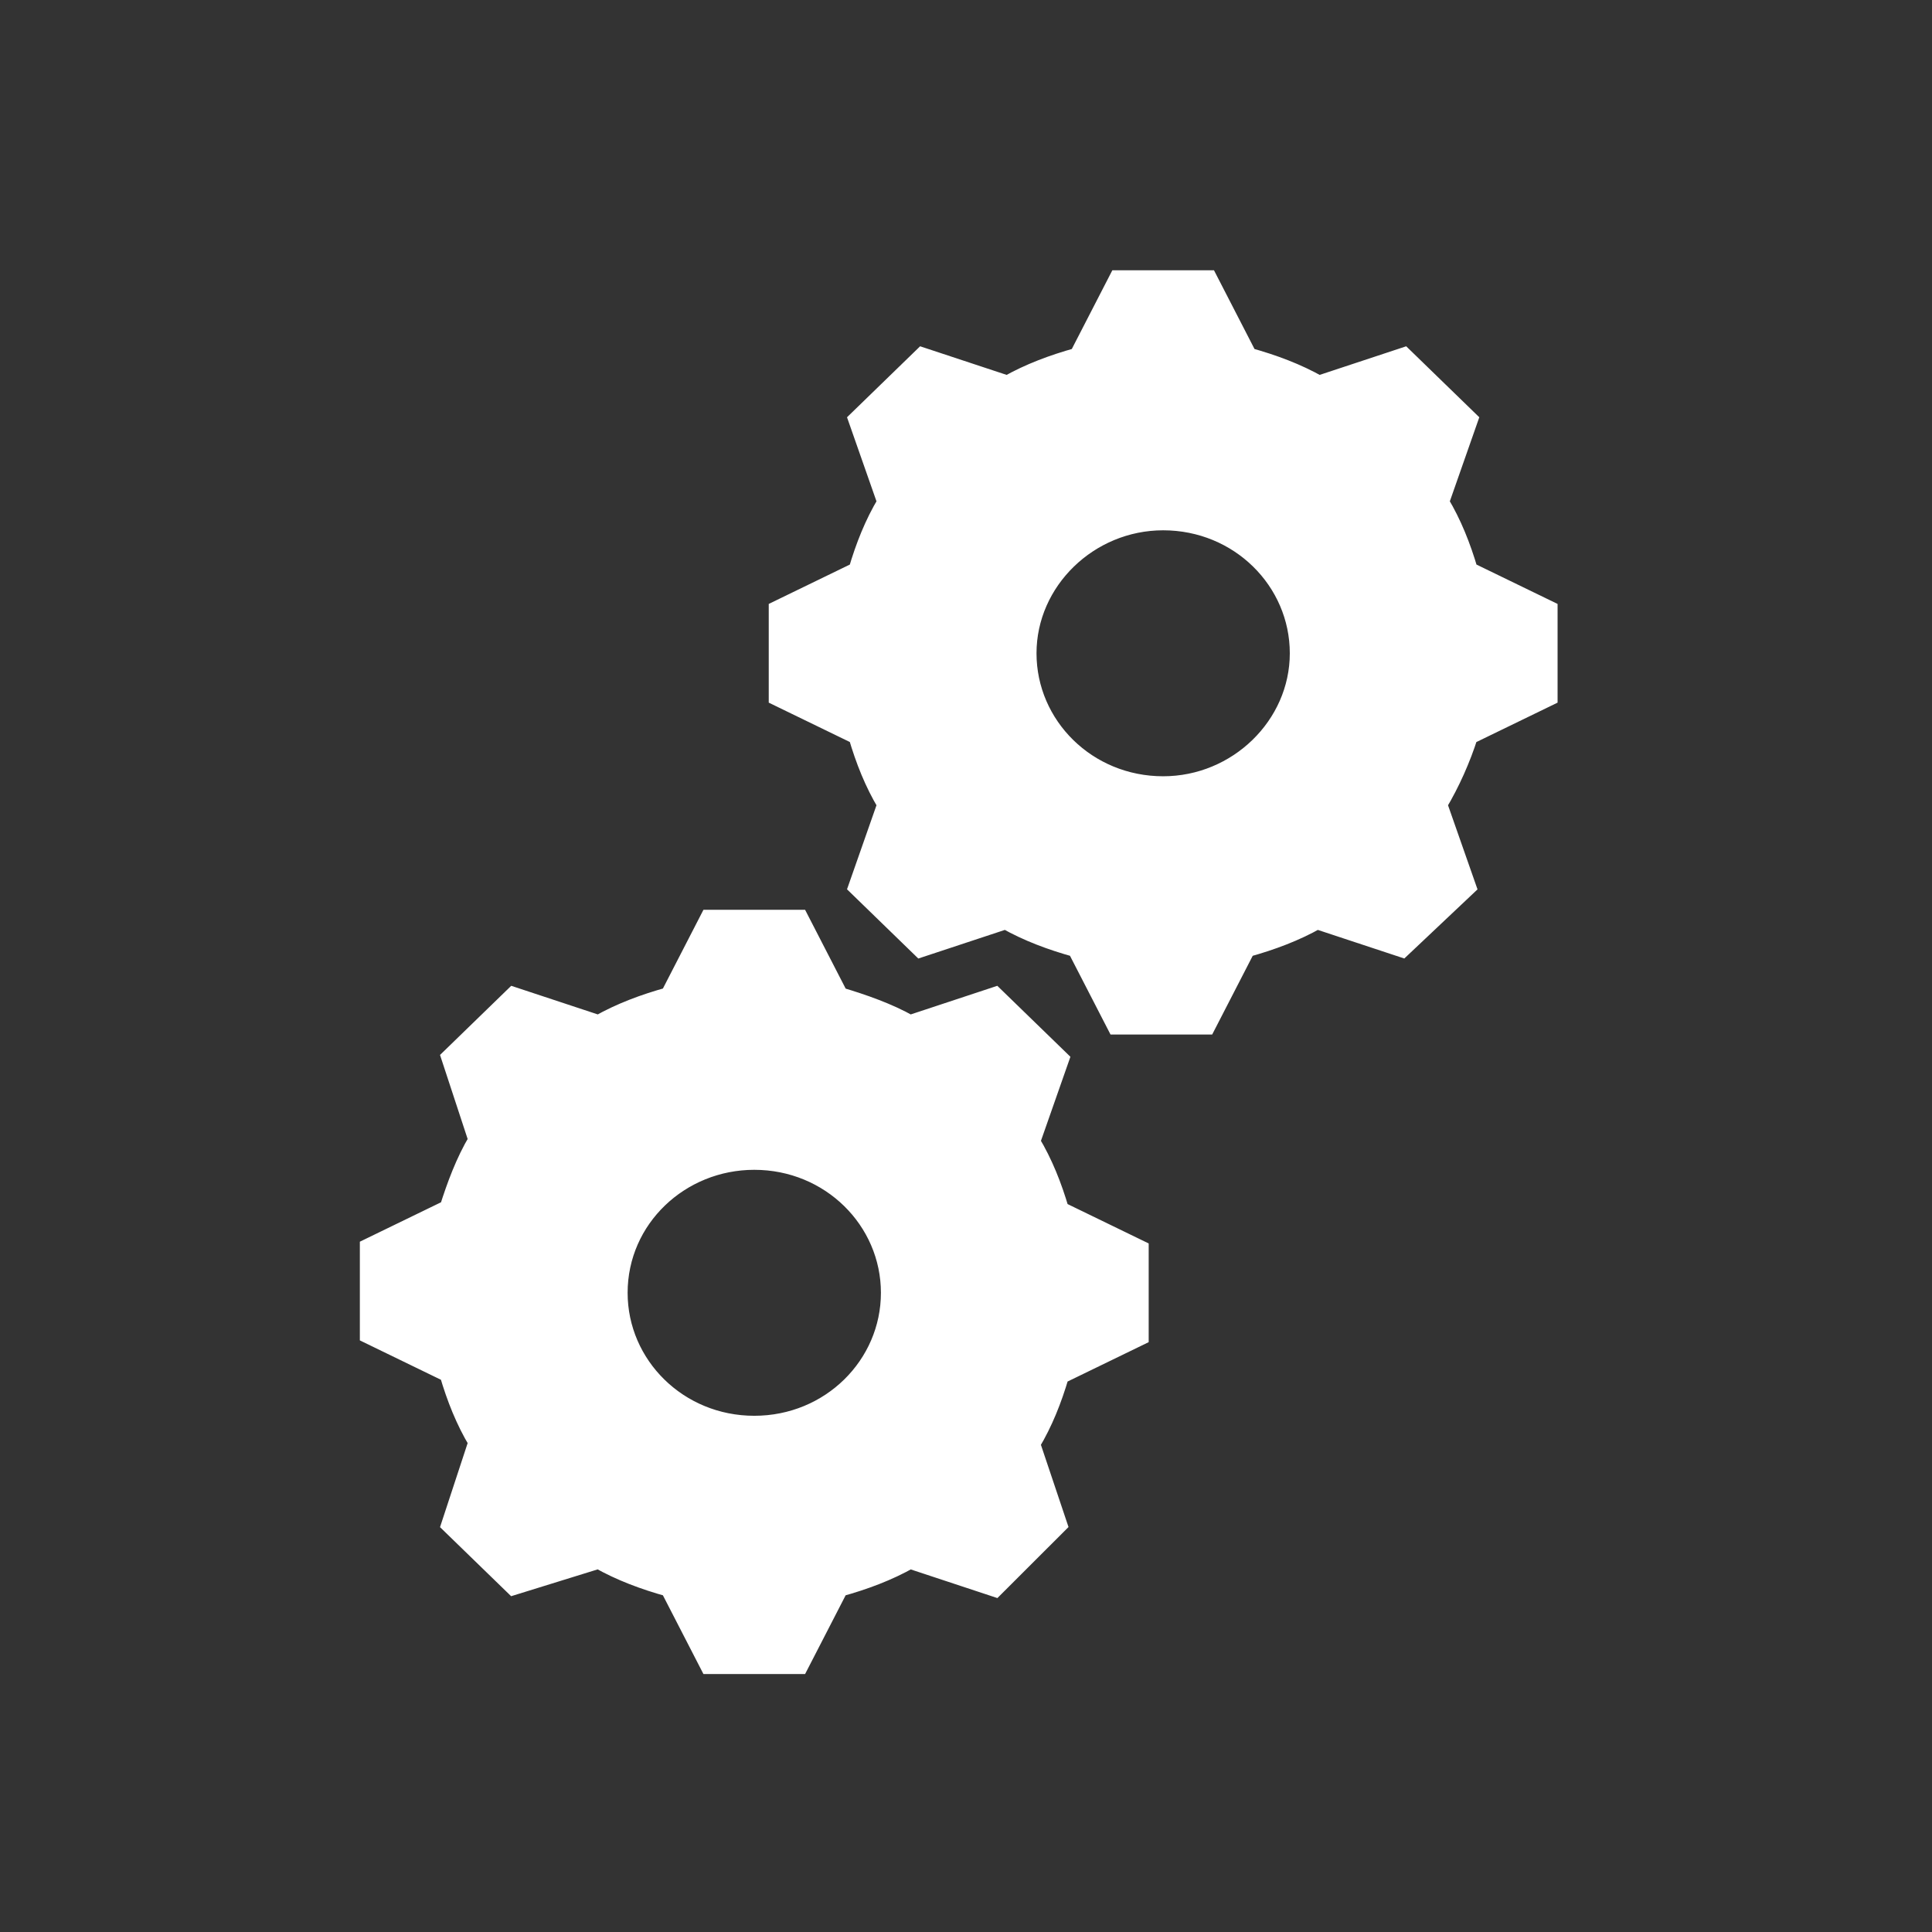 <?xml version="1.0" encoding="UTF-8" standalone="no"?>
<svg
   width="96"
   height="96"
   xml:space="preserve"
   overflow="hidden"
   version="1.1"
   id="svg13"
   sodipodi:docname="DP.svg"
   inkscape:version="1.2 (dc2aedaf03, 2022-05-15)"
   xmlns:inkscape="http://www.inkscape.org/namespaces/inkscape"
   xmlns:sodipodi="http://sodipodi.sourceforge.net/DTD/sodipodi-0.dtd"
   xmlns="http://www.w3.org/2000/svg"
   xmlns:svg="http://www.w3.org/2000/svg"><rect width="100%" height="100%" fill="#333333" stroke="none"/><sodipodi:namedview
     id="namedview15"
     pagecolor="#ffffff"
     bordercolor="#666666"
     borderopacity="1.0"
     inkscape:showpageshadow="2"
     inkscape:pageopacity="0.0"
     inkscape:pagecheckerboard="0"
     inkscape:deskcolor="#d1d1d1"
     showgrid="false"
     inkscape:zoom="8.375"
     inkscape:cx="48.059701"
     inkscape:cy="48.059701"
     inkscape:window-width="1920"
     inkscape:window-height="991"
     inkscape:window-x="-9"
     inkscape:window-y="-9"
     inkscape:window-maximized="1"
     inkscape:current-layer="svg13" /><defs
     id="defs5"><clipPath
       id="clip0"><rect
         x="581"
         y="577"
         width="96"
         height="96"
         id="rect2" /></clipPath></defs><g
     clip-path="url(#clip0)"
     transform="matrix(0.899,0,0,0.873,-517.833,-497.275)"
     id="g11"><path
       d="m 640.3,614.3 c -4.2,0 -7.5,-3.4 -7.5,-7.5 0,-4.1 3.4,-7.5 7.5,-7.5 4.2,0 7.5,3.4 7.5,7.5 0,4.1 -3.4,7.5 -7.5,7.5 z m 16.9,-12.2 c -0.4,-1.4 -0.9,-2.7 -1.6,-3.9 l 1.6,-4.7 -3.6,-3.6 -4.7,1.6 c -1.2,-0.7 -2.5,-1.2 -3.9,-1.6 l -2.2,-4.4 h -5 l -2.2,4.4 c -1.4,0.4 -2.7,0.9 -3.9,1.6 l -4.7,-1.6 -3.6,3.6 1.6,4.7 c -0.7,1.2 -1.2,2.5 -1.6,3.9 l -4.4,2.2 v 5 l 4.4,2.2 c 0.4,1.4 0.9,2.7 1.6,3.9 l -1.6,4.7 3.5,3.5 4.7,-1.6 c 1.2,0.7 2.5,1.2 3.9,1.6 l 2.2,4.4 h 5 l 2.2,-4.4 c 1.4,-0.4 2.7,-0.9 3.9,-1.6 l 4.7,1.6 3.6,-3.5 -1.6,-4.7 c 0.7,-1.2 1.3,-2.6 1.7,-3.9 l 4.4,-2.2 v -5 z"
       stroke="#ffffff"
       fill="#ffffff"
       id="path7" /><path
       d="m 617.7,650.7 c -4.2,0 -7.5,-3.4 -7.5,-7.5 0,-4.2 3.4,-7.5 7.5,-7.5 4.2,0 7.5,3.4 7.5,7.5 0,4.1 -3.3,7.5 -7.5,7.5 z m 15.3,-16.1 1.6,-4.7 -3.6,-3.6 -4.7,1.6 c -1.2,-0.7 -2.6,-1.2 -3.9,-1.6 l -2.2,-4.4 h -5 l -2.2,4.4 c -1.4,0.4 -2.7,0.9 -3.9,1.6 l -4.7,-1.6 -3.5,3.5 1.5,4.7 c -0.7,1.2 -1.2,2.6 -1.6,3.9 l -4.4,2.2 v 5 l 4.4,2.2 c 0.4,1.4 0.9,2.7 1.6,3.9 l -1.5,4.7 3.5,3.5 4.7,-1.5 c 1.2,0.7 2.5,1.2 3.9,1.6 l 2.2,4.4 h 5 l 2.2,-4.4 c 1.4,-0.4 2.7,-0.9 3.9,-1.6 l 4.7,1.6 3.5,-3.6 -1.5,-4.6 c 0.7,-1.2 1.2,-2.5 1.6,-3.9 l 4.4,-2.2 v -5 l -4.4,-2.2 c -0.4,-1.4 -0.9,-2.7 -1.6,-3.9 z"
       stroke="#ffffff"
       fill="#ffffff"
       id="path9" /></g></svg>
